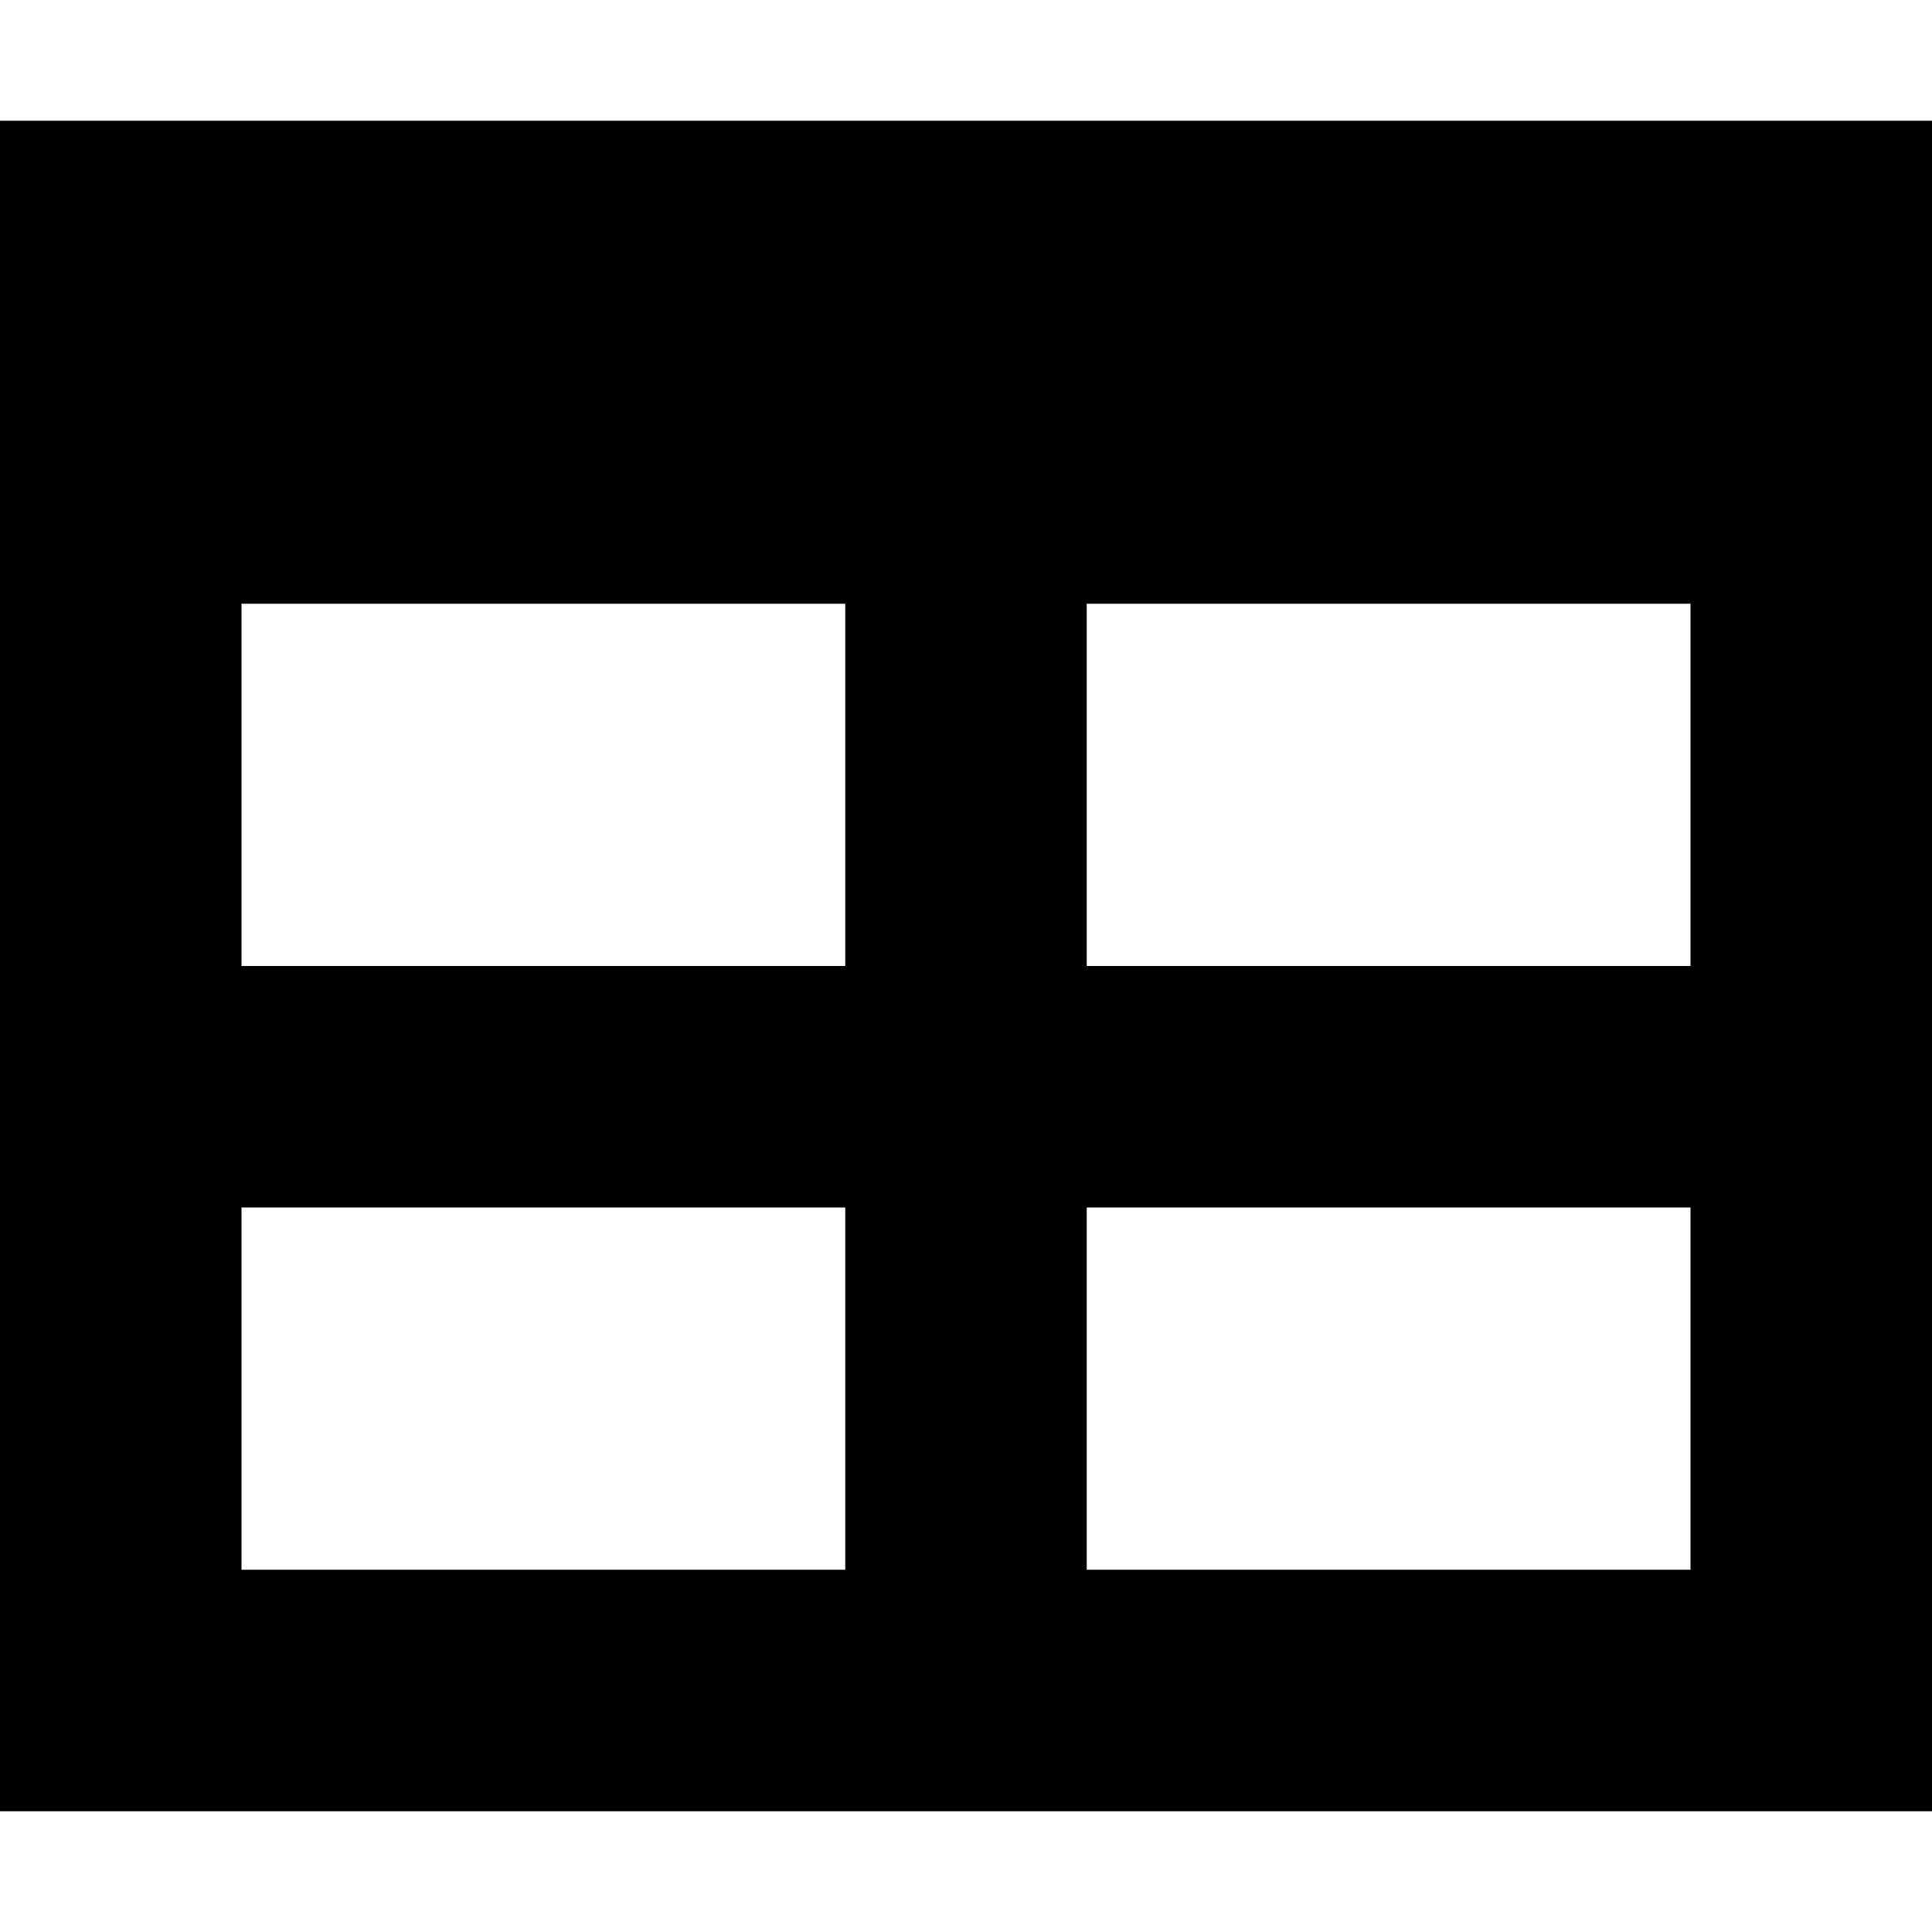 <svg xmlns="http://www.w3.org/2000/svg" viewBox="0 0 512 512"><!--! Font Awesome Pro 6.5.1 by @fontawesome - https://fontawesome.com License - https://fontawesome.com/license (Commercial License) Copyright 2023 Fonticons, Inc. --><path d="M64 256V160H224v96H64zm0 64H224v96H64V320zm224 96V320H448v96H288zM448 256H288V160H448v96zM64 32H0V96 416v64H64 448h64V416 96 32H448 64z"/></svg>
